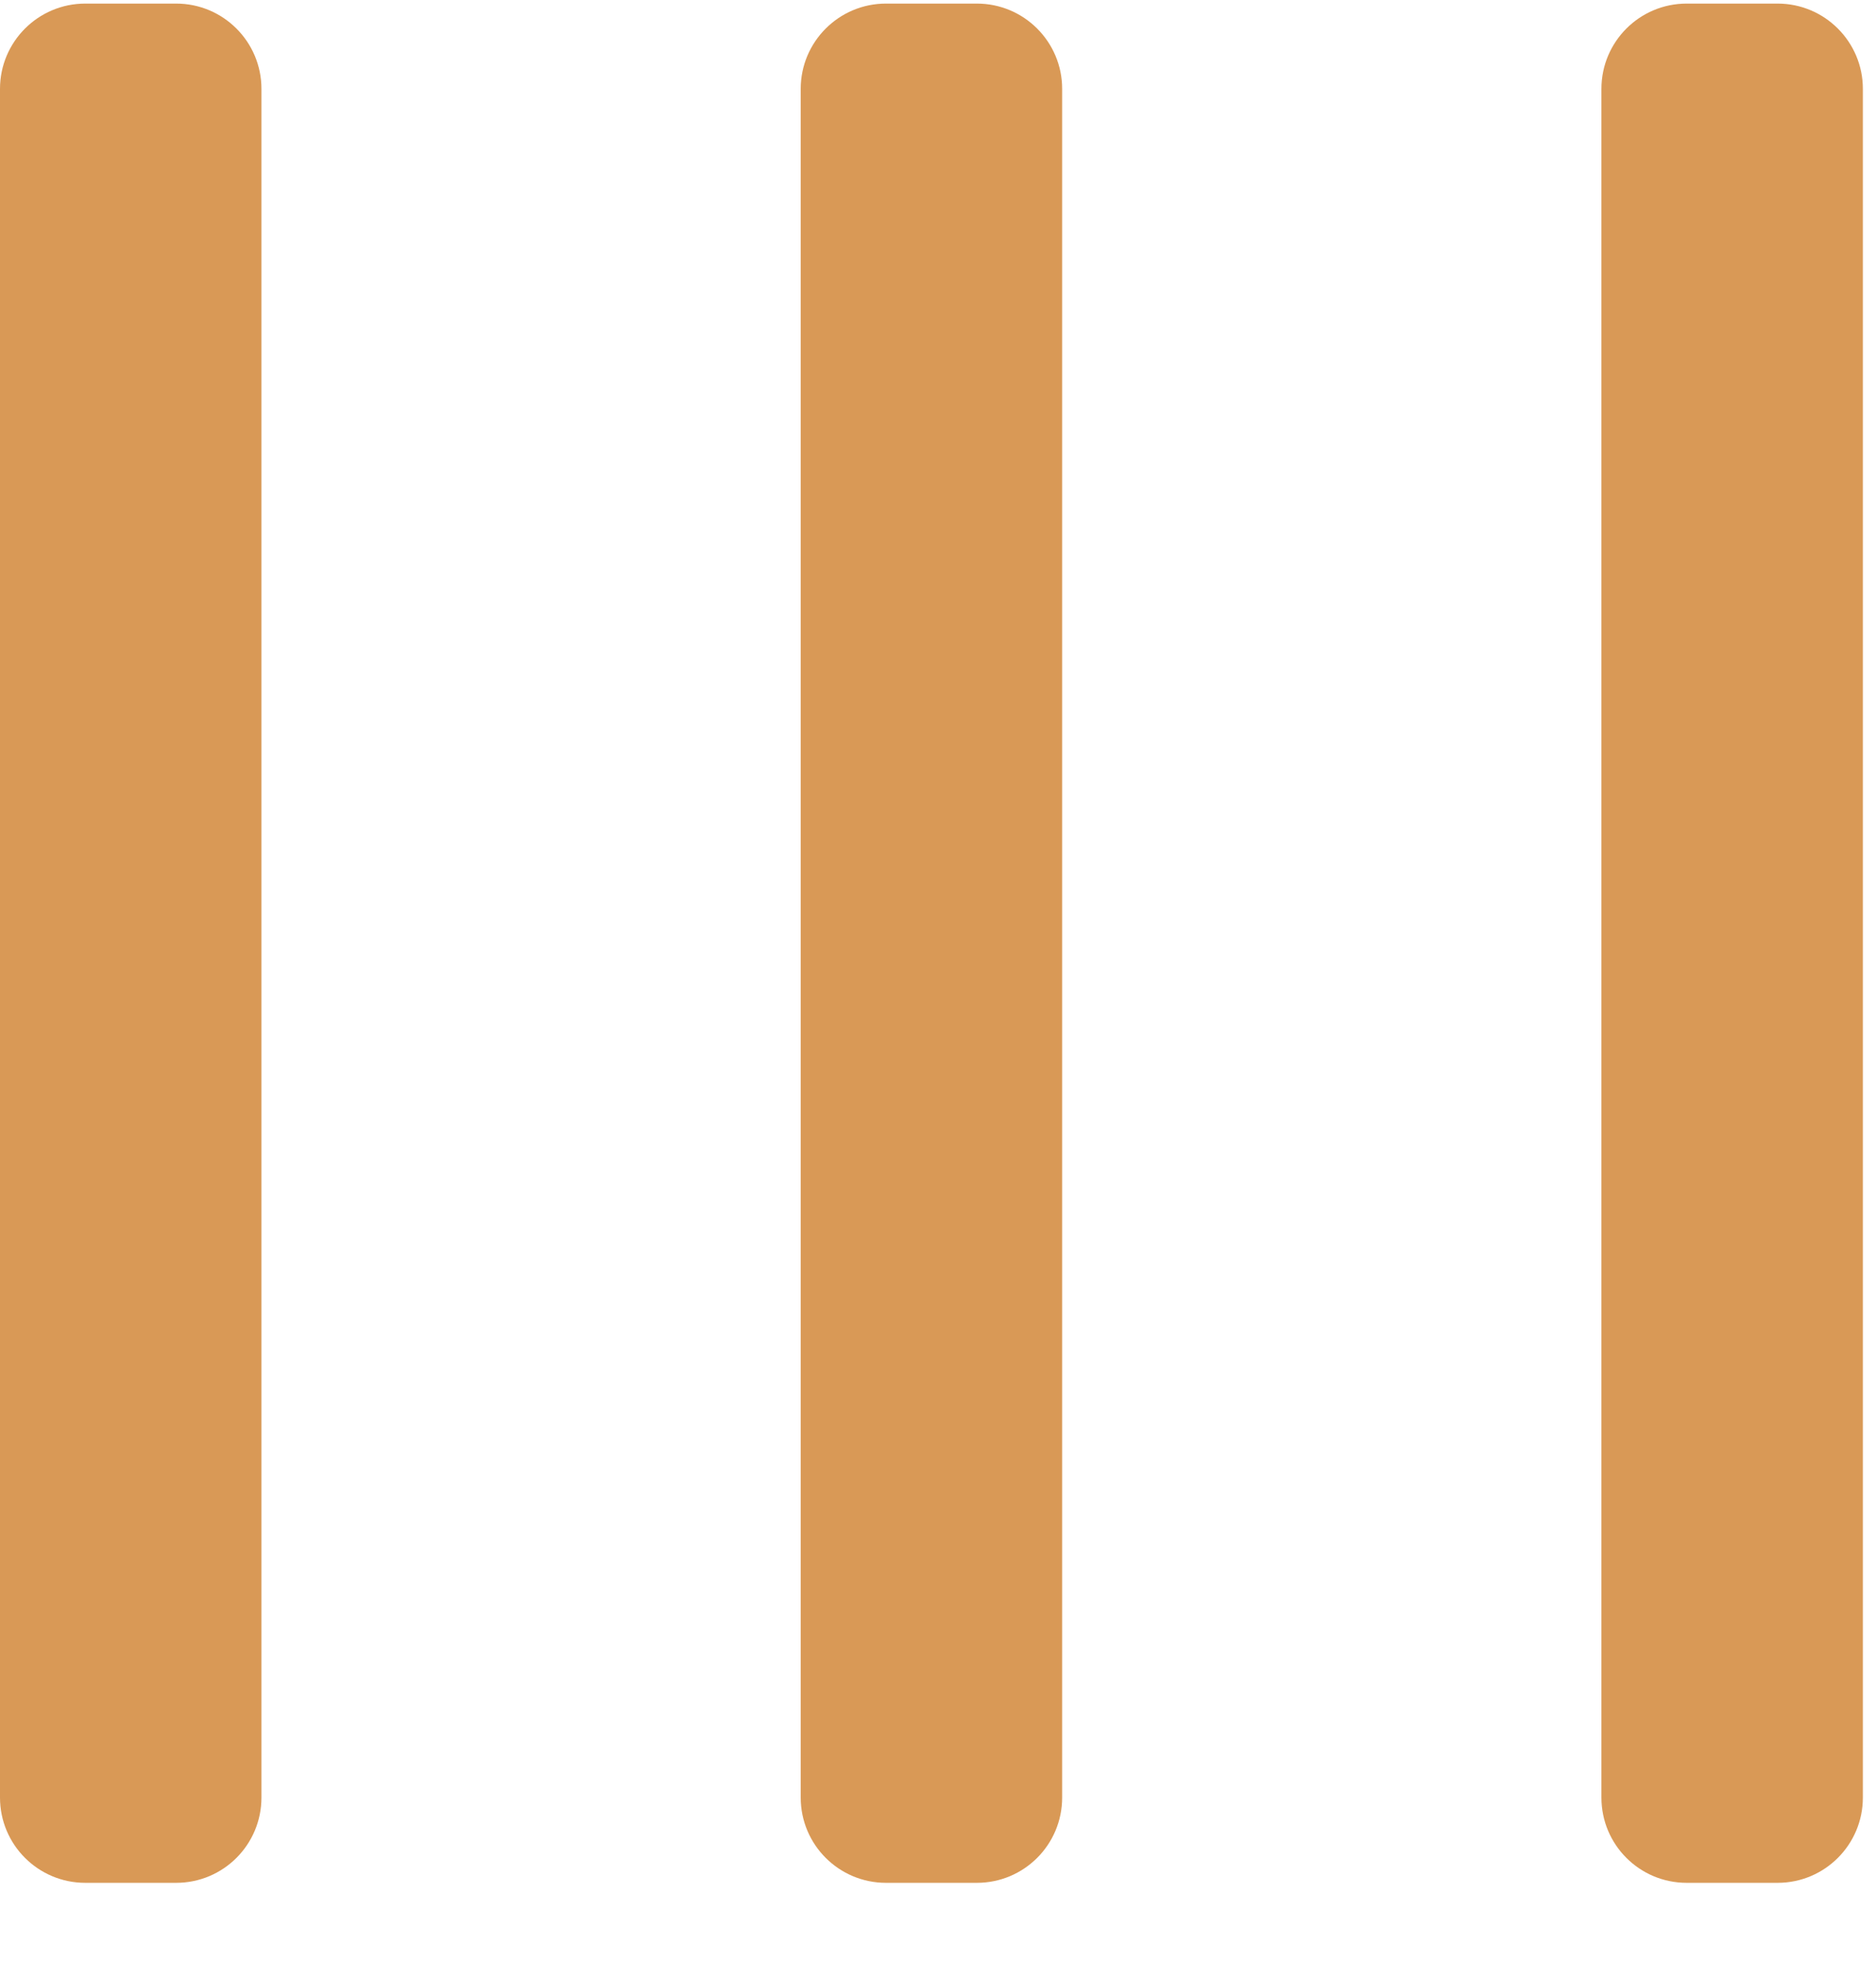 <?xml version="1.0" encoding="UTF-8"?>
<svg width="22px" height="23px" viewBox="0 0 22 23" version="1.1" xmlns="http://www.w3.org/2000/svg" xmlns:xlink="http://www.w3.org/1999/xlink">
    <!-- Generator: Sketch 50.2 (55047) - http://www.bohemiancoding.com/sketch -->
    <title>loading_02</title>
    <desc>Created with Sketch.</desc>
    <defs></defs>
    <g id="Page-1" stroke="none" stroke-width="1" fill="none" fill-rule="evenodd">
        <g id="logo" transform="translate(0, -27)" fill="#D99956" fill-rule="nonzero">
            <path d="M1,27.042 L2.066,27.042 C2.618,27.042 3.066,27.49 3.066,28.042 L3.066,48.075 C3.066,48.628 2.618,49.075 2.066,49.075 L1,49.075 C0.448,49.075 6.76353751e-17,48.628 0,48.075 L0,28.042 C-6.76353751e-17,27.49 0.448,27.042 1,27.042 Z M10.39,27.042 L11.456,27.042 C12.008,27.042 12.456,27.49 12.456,28.042 L12.456,48.075 C12.456,48.628 12.008,49.075 11.456,49.075 L10.39,49.075 C9.838,49.075 9.39,48.628 9.39,48.075 L9.39,28.042 C9.39,27.49 9.838,27.042 10.39,27.042 Z M20.846,49.075 L19.78,49.075 C19.227,49.075 18.78,48.628 18.78,48.075 L18.78,28.042 C18.78,27.49 19.227,27.042 19.78,27.042 L20.846,27.042 C21.398,27.042 21.846,27.49 21.846,28.042 L21.846,48.075 C21.846,48.628 21.398,49.075 20.846,49.075 Z" id="loading_02"></path>
        </g>
    </g>
</svg>
